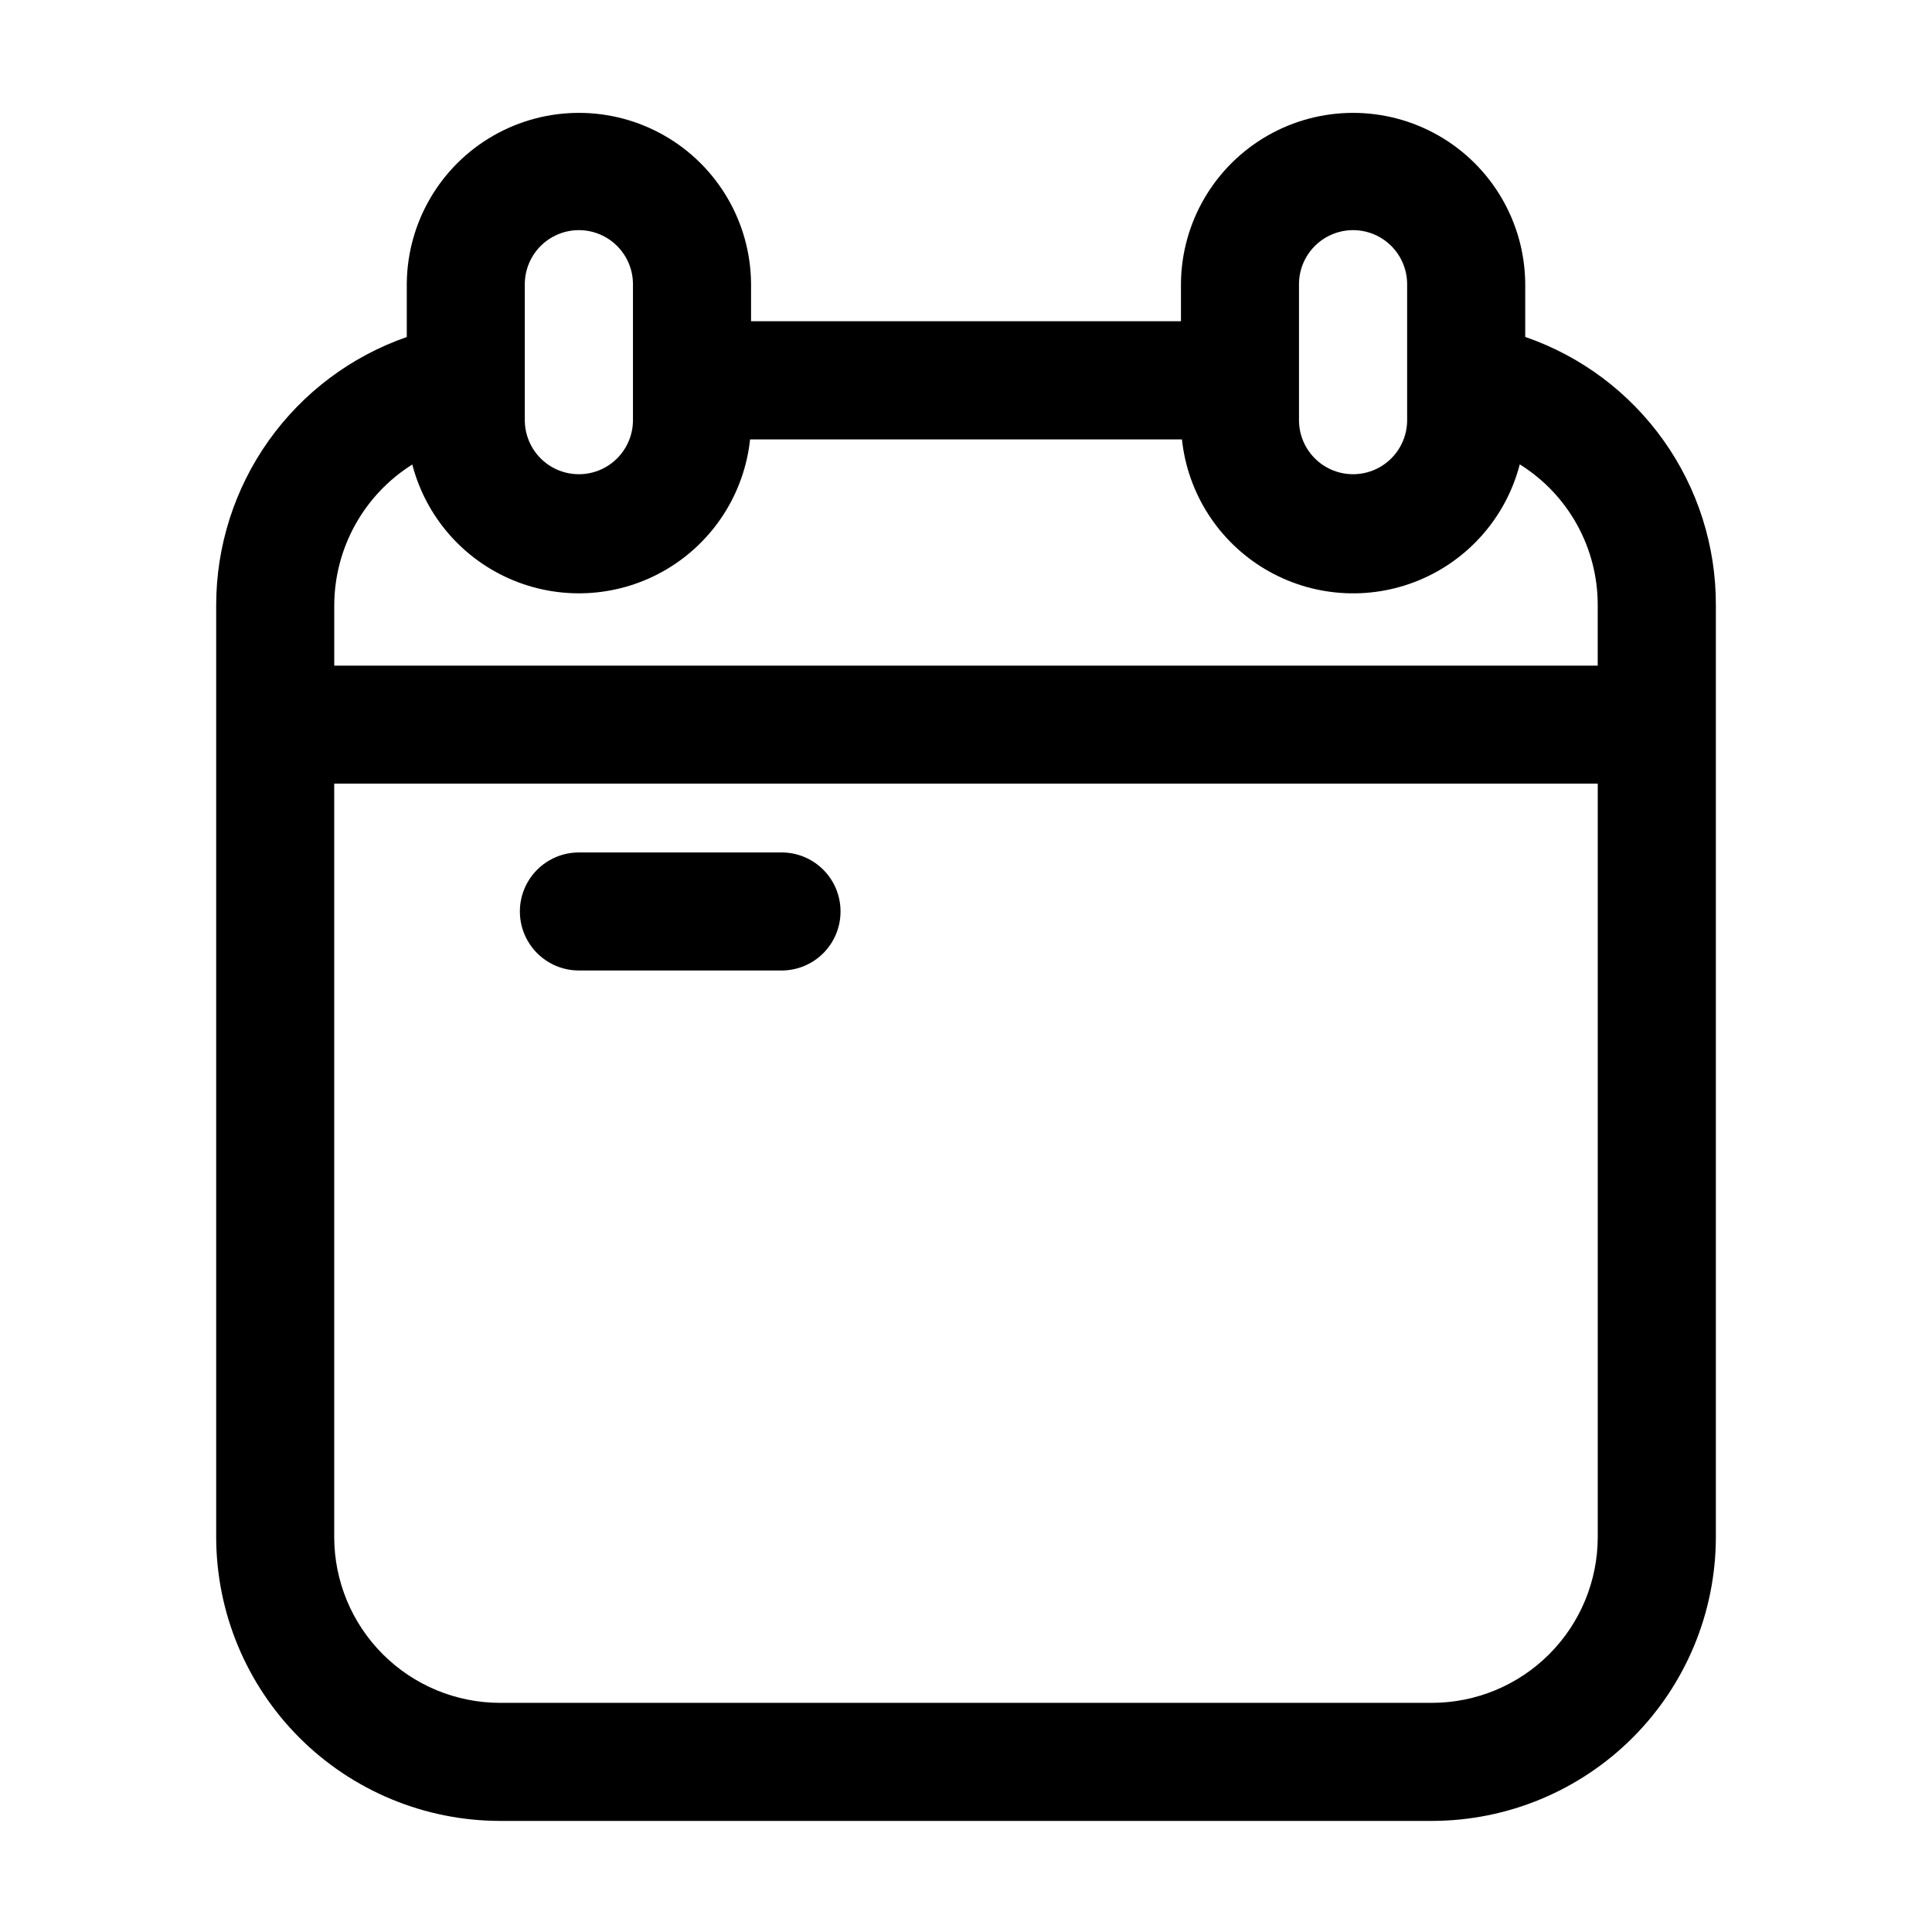 <?xml version="1.0" encoding="UTF-8"?>
<!-- Uploaded to: SVG Repo, www.svgrepo.com, Generator: SVG Repo Mixer Tools -->
<svg fill="#000000" width="800px" height="800px" version="1.1" viewBox="144 144 512 512" xmlns="http://www.w3.org/2000/svg">
 <path d="m548.2 233.3v-14.246c-0.172-16.184-8.902-31.066-22.945-39.109-14.047-8.043-31.301-8.043-45.344 0-14.043 8.043-22.777 22.926-22.945 39.109v10.078l-113.93-0.004v-10.078 0.004c-0.168-16.184-8.898-31.066-22.945-39.109-14.043-8.043-31.297-8.043-45.344 0-14.043 8.043-22.773 22.926-22.945 39.109v14.258c-14.754 5.129-27.543 14.727-36.594 27.457-9.051 12.727-13.914 27.961-13.918 43.578v247c0.023 19.941 7.953 39.059 22.055 53.16 14.102 14.102 33.219 22.031 53.16 22.055h247c19.941-0.023 39.059-7.953 53.16-22.055 14.102-14.102 22.031-33.219 22.055-53.16v-247c0.043-15.633-4.805-30.887-13.863-43.625-9.059-12.742-21.871-22.332-36.648-27.43zm-59.953-14.246c0.094-5.055 2.848-9.688 7.242-12.188 4.394-2.504 9.781-2.504 14.176 0 4.398 2.5 7.148 7.133 7.242 12.188v36.555c-0.094 5.059-2.844 9.688-7.242 12.191-4.394 2.5-9.781 2.5-14.176 0-4.394-2.504-7.148-7.133-7.242-12.191zm-205.17 0c0.098-5.055 2.848-9.688 7.242-12.188 4.394-2.504 9.785-2.504 14.18 0 4.394 2.5 7.144 7.133 7.242 12.188v36.555c-0.098 5.059-2.848 9.688-7.242 12.191-4.394 2.5-9.785 2.5-14.18 0-4.394-2.504-7.144-7.133-7.242-12.191zm-29.82 48.039c3.613 13.895 13.551 25.277 26.832 30.727 13.281 5.453 28.355 4.332 40.684-3.019 12.332-7.352 20.484-20.078 22.004-34.355h114.45c1.516 14.281 9.672 27.016 22.008 34.367 12.336 7.352 27.414 8.465 40.695 3.008 13.285-5.461 23.223-16.855 26.824-30.758 12.879 8.023 20.691 22.137 20.656 37.312v16.027h-334.83v-16.047c0.062-15.145 7.867-29.203 20.691-37.262zm270.24 328.18h-247c-11.648-0.012-22.812-4.641-31.047-12.879-8.238-8.234-12.867-19.398-12.879-31.047v-199.68h334.85v199.68c-0.012 11.648-4.644 22.812-12.879 31.047-8.238 8.238-19.402 12.867-31.051 12.879zm-156.75-209.7c0 4.141-1.645 8.113-4.574 11.043-2.93 2.93-6.902 4.574-11.043 4.574h-53.715c-5.59 0-10.754-2.981-13.547-7.82-2.797-4.84-2.797-10.805 0-15.645 2.793-4.84 7.957-7.82 13.547-7.82h53.676c4.156-0.012 8.148 1.637 11.086 4.578 2.941 2.938 4.586 6.93 4.57 11.09z"/>
</svg>